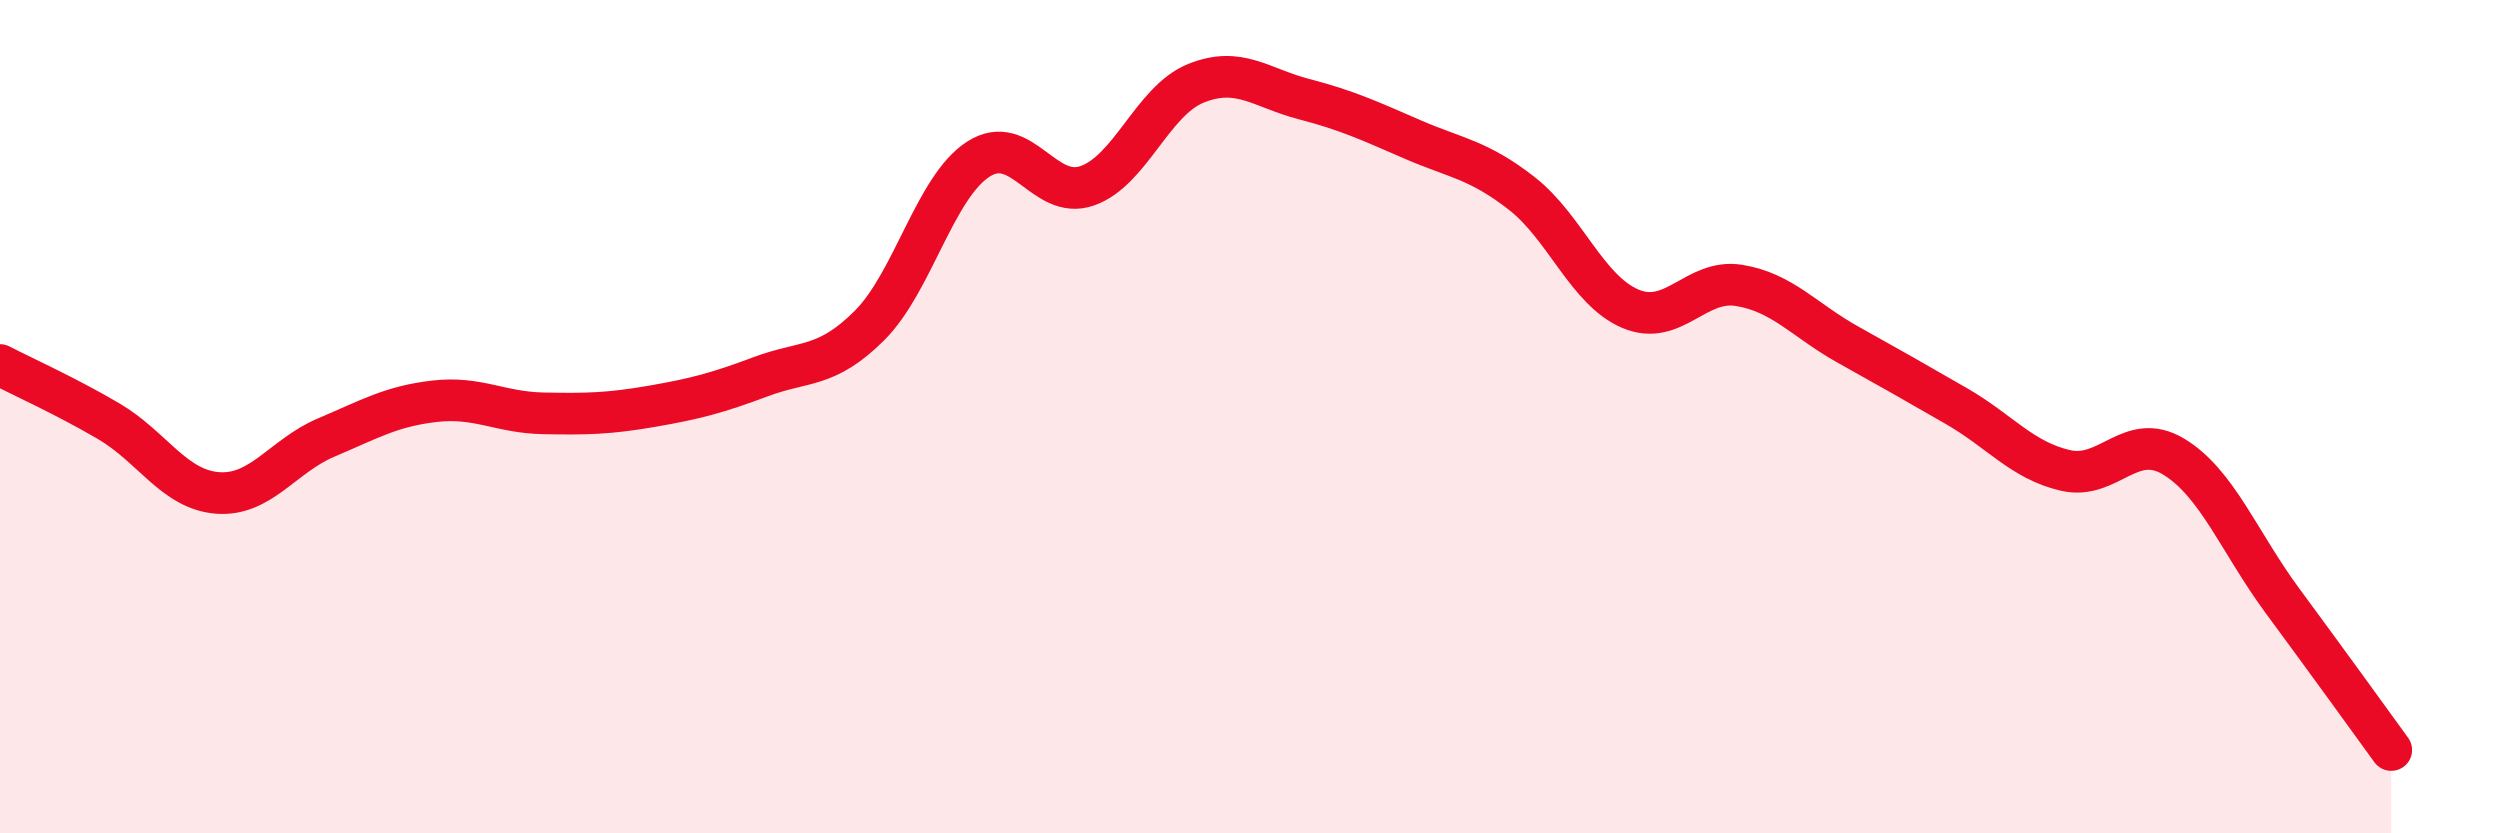 
    <svg width="60" height="20" viewBox="0 0 60 20" xmlns="http://www.w3.org/2000/svg">
      <path
        d="M 0,8.76 C 0.52,9.03 1.57,9.5 2.61,10.11 C 3.65,10.72 4.18,11.75 5.22,11.83 C 6.26,11.91 6.79,10.94 7.83,10.5 C 8.87,10.06 9.39,9.75 10.43,9.63 C 11.47,9.51 12,9.9 13.04,9.92 C 14.08,9.94 14.61,9.93 15.65,9.75 C 16.69,9.57 17.22,9.43 18.26,9.04 C 19.3,8.65 19.83,8.85 20.87,7.81 C 21.91,6.77 22.44,4.49 23.48,3.82 C 24.52,3.15 25.05,4.82 26.09,4.46 C 27.13,4.1 27.66,2.42 28.7,2 C 29.74,1.58 30.26,2.11 31.3,2.38 C 32.34,2.65 32.87,2.9 33.91,3.35 C 34.95,3.8 35.48,3.83 36.52,4.64 C 37.56,5.45 38.09,6.97 39.13,7.41 C 40.17,7.85 40.7,6.68 41.74,6.85 C 42.78,7.02 43.31,7.69 44.35,8.27 C 45.39,8.85 45.92,9.15 46.96,9.75 C 48,10.35 48.53,11.05 49.57,11.29 C 50.61,11.53 51.13,10.33 52.17,10.96 C 53.21,11.59 53.74,13.01 54.78,14.42 C 55.82,15.83 56.87,17.28 57.39,18L57.39 20L0 20Z"
        fill="#EB0A25"
        opacity="0.1"
        stroke-linecap="round"
        stroke-linejoin="round"
      />
      <path
        d="M 0,8.76 C 0.52,9.03 1.57,9.5 2.61,10.11 C 3.65,10.72 4.18,11.75 5.22,11.83 C 6.26,11.91 6.79,10.94 7.83,10.5 C 8.87,10.06 9.39,9.75 10.43,9.63 C 11.47,9.51 12,9.9 13.04,9.92 C 14.08,9.94 14.61,9.93 15.65,9.75 C 16.69,9.57 17.22,9.43 18.26,9.04 C 19.3,8.65 19.83,8.85 20.87,7.81 C 21.91,6.77 22.44,4.49 23.48,3.82 C 24.52,3.15 25.05,4.82 26.09,4.46 C 27.13,4.1 27.66,2.42 28.7,2 C 29.74,1.58 30.26,2.11 31.3,2.38 C 32.34,2.65 32.87,2.9 33.91,3.35 C 34.95,3.8 35.48,3.83 36.52,4.64 C 37.56,5.45 38.09,6.97 39.13,7.41 C 40.17,7.85 40.7,6.68 41.74,6.85 C 42.78,7.02 43.31,7.69 44.35,8.27 C 45.39,8.85 45.92,9.15 46.96,9.75 C 48,10.35 48.53,11.05 49.57,11.29 C 50.61,11.53 51.13,10.33 52.17,10.96 C 53.21,11.59 53.74,13.01 54.78,14.42 C 55.82,15.83 56.87,17.28 57.39,18"
        stroke="#EB0A25"
        stroke-width="1"
        fill="none"
        stroke-linecap="round"
        stroke-linejoin="round"
      />
    </svg>
  